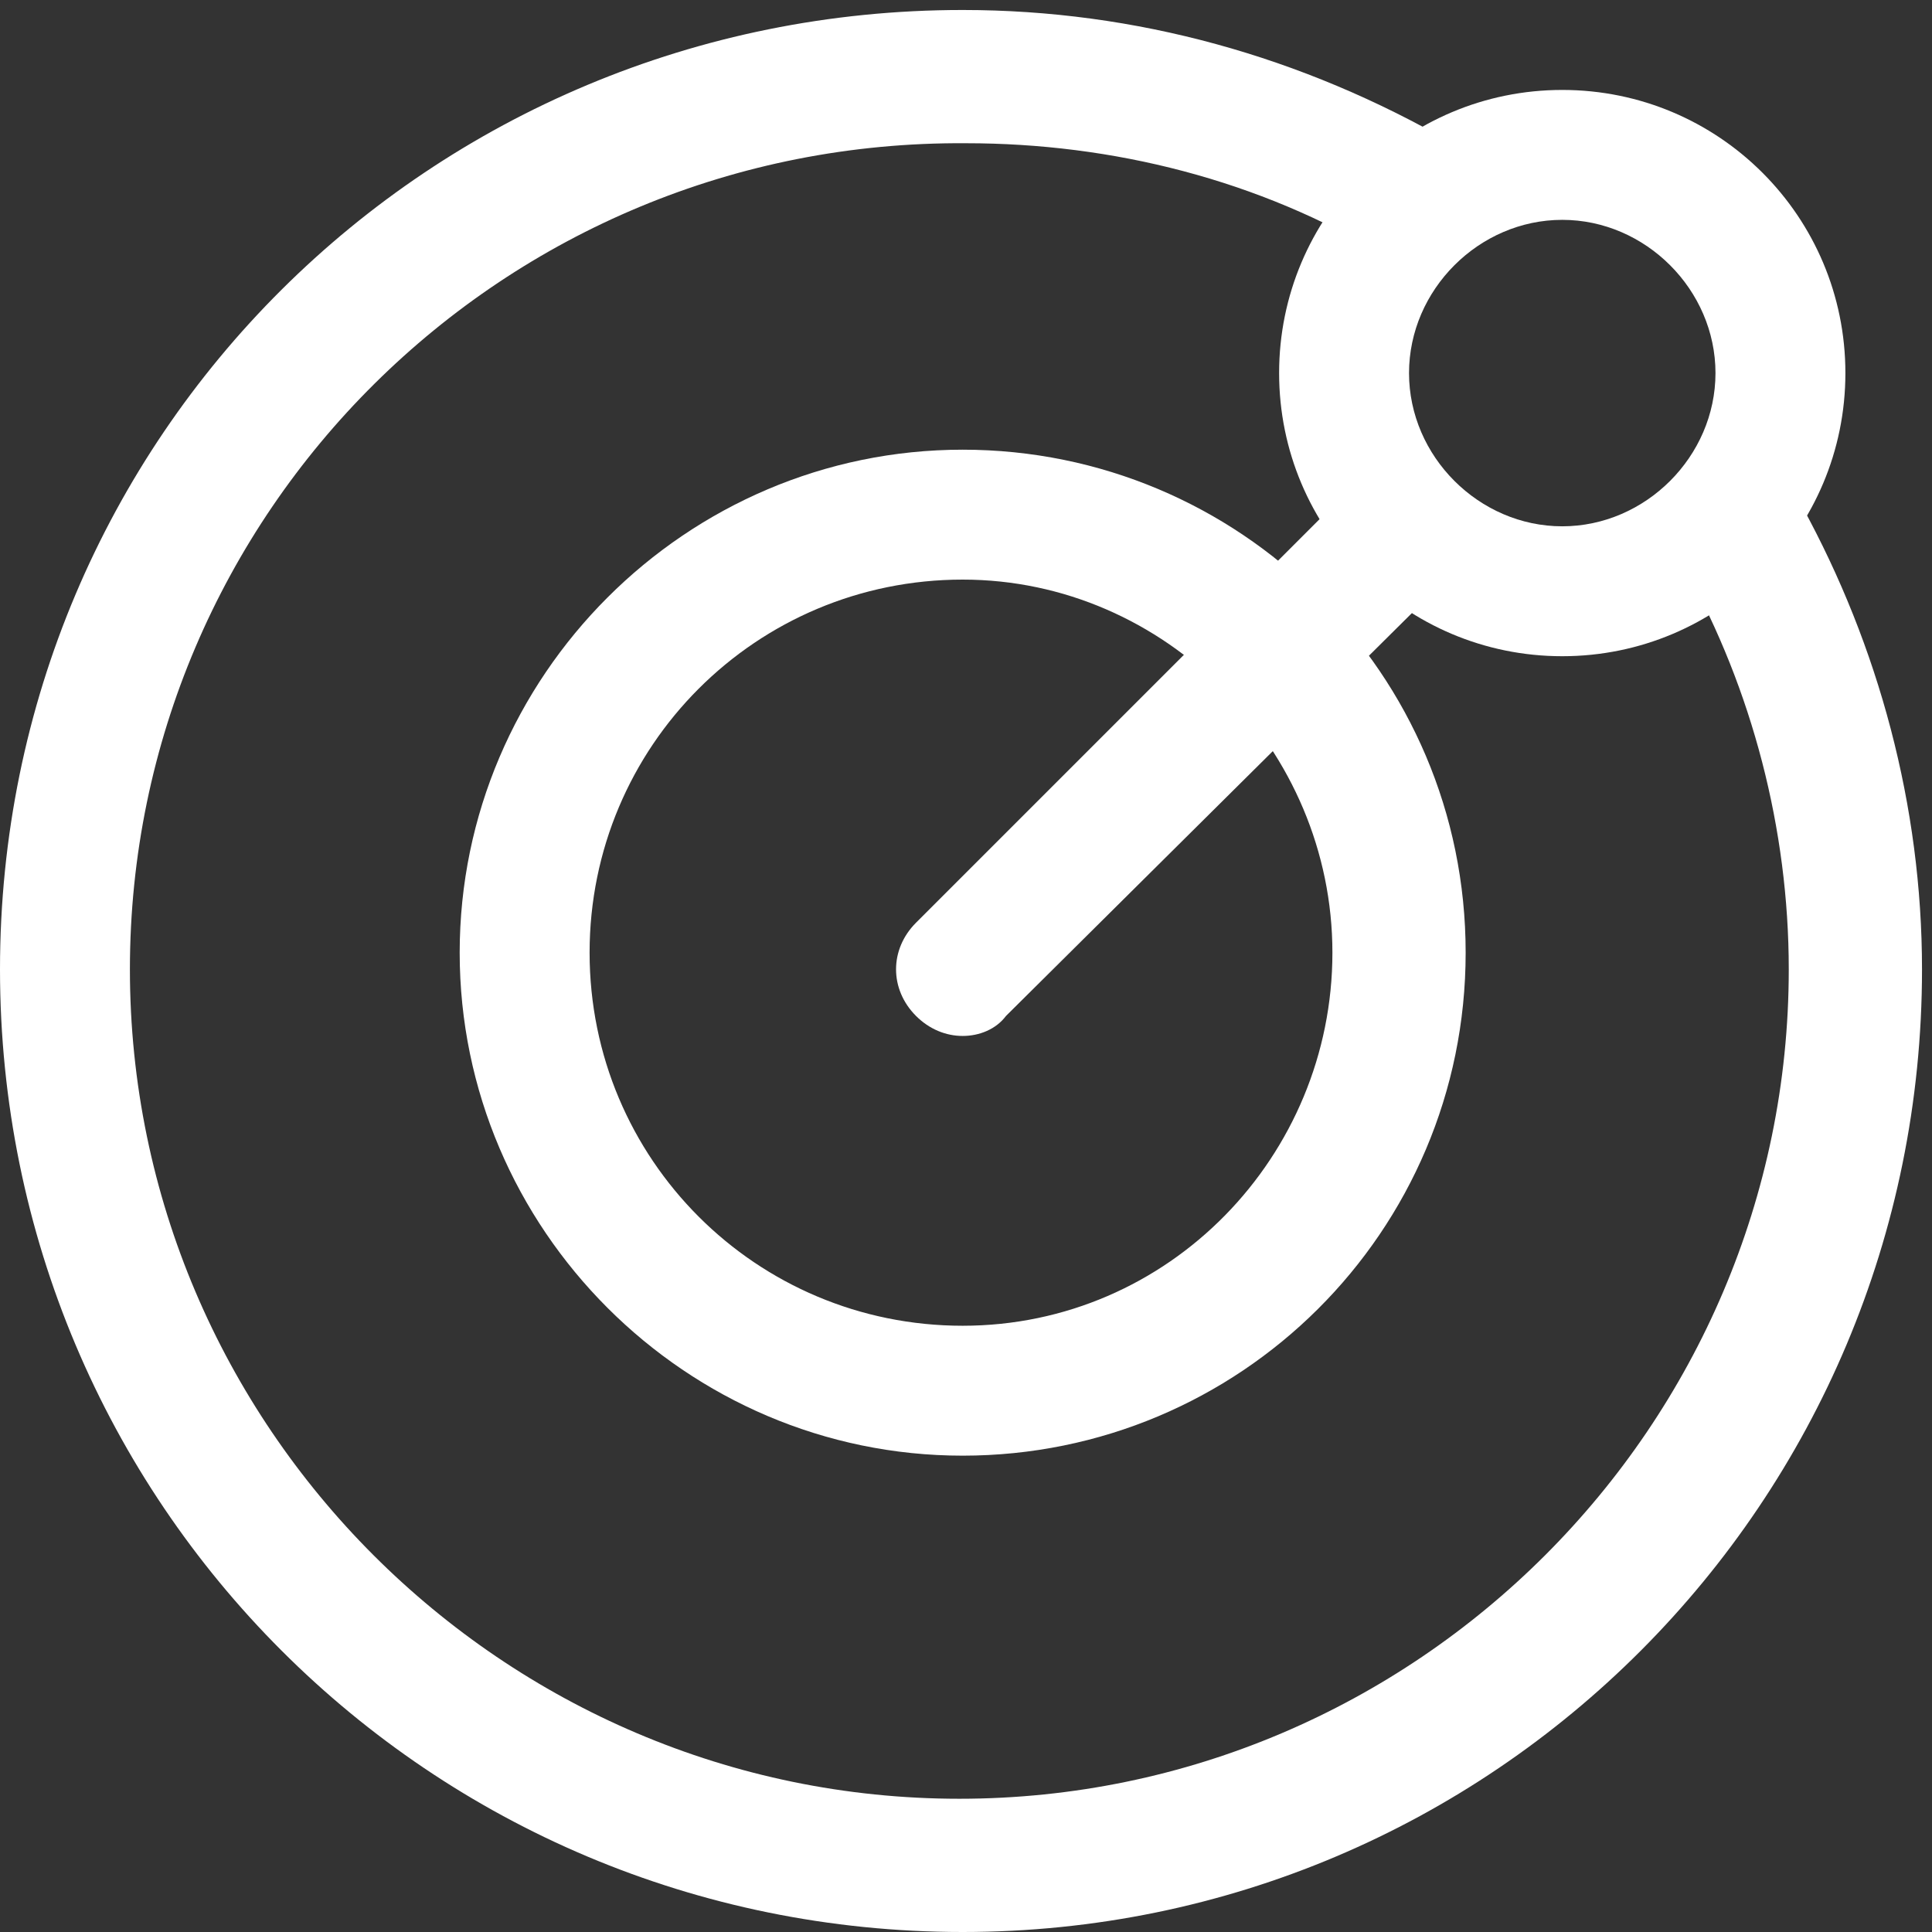 <?xml version="1.0" encoding="utf-8"?>
<!-- Generator: Adobe Illustrator 19.2.1, SVG Export Plug-In . SVG Version: 6.00 Build 0)  -->
<svg version="1.1" id="Layer_1" xmlns="http://www.w3.org/2000/svg" xmlns:xlink="http://www.w3.org/1999/xlink" x="0px" y="0px"
	 viewBox="0 0 58 58" style="enable-background:new 0 0 58 58;" xml:space="preserve">
<rect x="0" y="0" width="58" height="58" fill="#333333" stroke="none"/>
<style type="text/css">
	.st0{fill:#FFFFFF;}
</style>
<g>
	<path class="st0" d="M28.9,58C12.9,58,0,45.1,0,29.1S12.9,0.3,28.9,0.3c5.2,0,10.2,1.4,14.7,4l-2,3.4c-3.8-2.3-8.2-3.4-12.6-3.4
		C15.1,4.2,3.9,15.4,3.9,29.1s11.2,24.9,24.9,24.9s24.9-11.2,24.9-24.9c0-4.2-1.1-8.4-3.1-12l3.5-1.9c2.3,4.2,3.6,9,3.6,13.9
		C57.7,45.1,44.8,58,28.9,58z"/>
	<path class="st0" d="M28.9,43.7c-8.3,0-15.1-6.8-15.1-15.1s6.8-15.1,15.1-15.1S44,20.2,44,28.6S37.2,43.7,28.9,43.7z M28.9,17.4
		c-6.2,0-11.2,5-11.2,11.2s5,11.2,11.2,11.2S40,34.7,40,28.6S35,17.4,28.9,17.4z"/>
	<path class="st0" d="M28.9,31.1c-0.5,0-1-0.2-1.4-0.6c-0.8-0.8-0.8-2,0-2.8l13.2-13.2c0.8-0.8,2-0.8,2.8,0s0.8,2,0,2.8L30.2,30.5
		C29.9,30.9,29.4,31.1,28.9,31.1z"/>
	<path class="st0" d="M46.9,19.7c-4.7,0-8.5-3.8-8.5-8.5s3.8-8.5,8.5-8.5s8.5,3.8,8.5,8.5S51.6,19.7,46.9,19.7z M46.9,6.6
		c-2.5,0-4.6,2.1-4.6,4.6s2.1,4.6,4.6,4.6c2.5,0,4.6-2.1,4.6-4.6S49.4,6.6,46.9,6.6z"/>
</g>
</svg>

